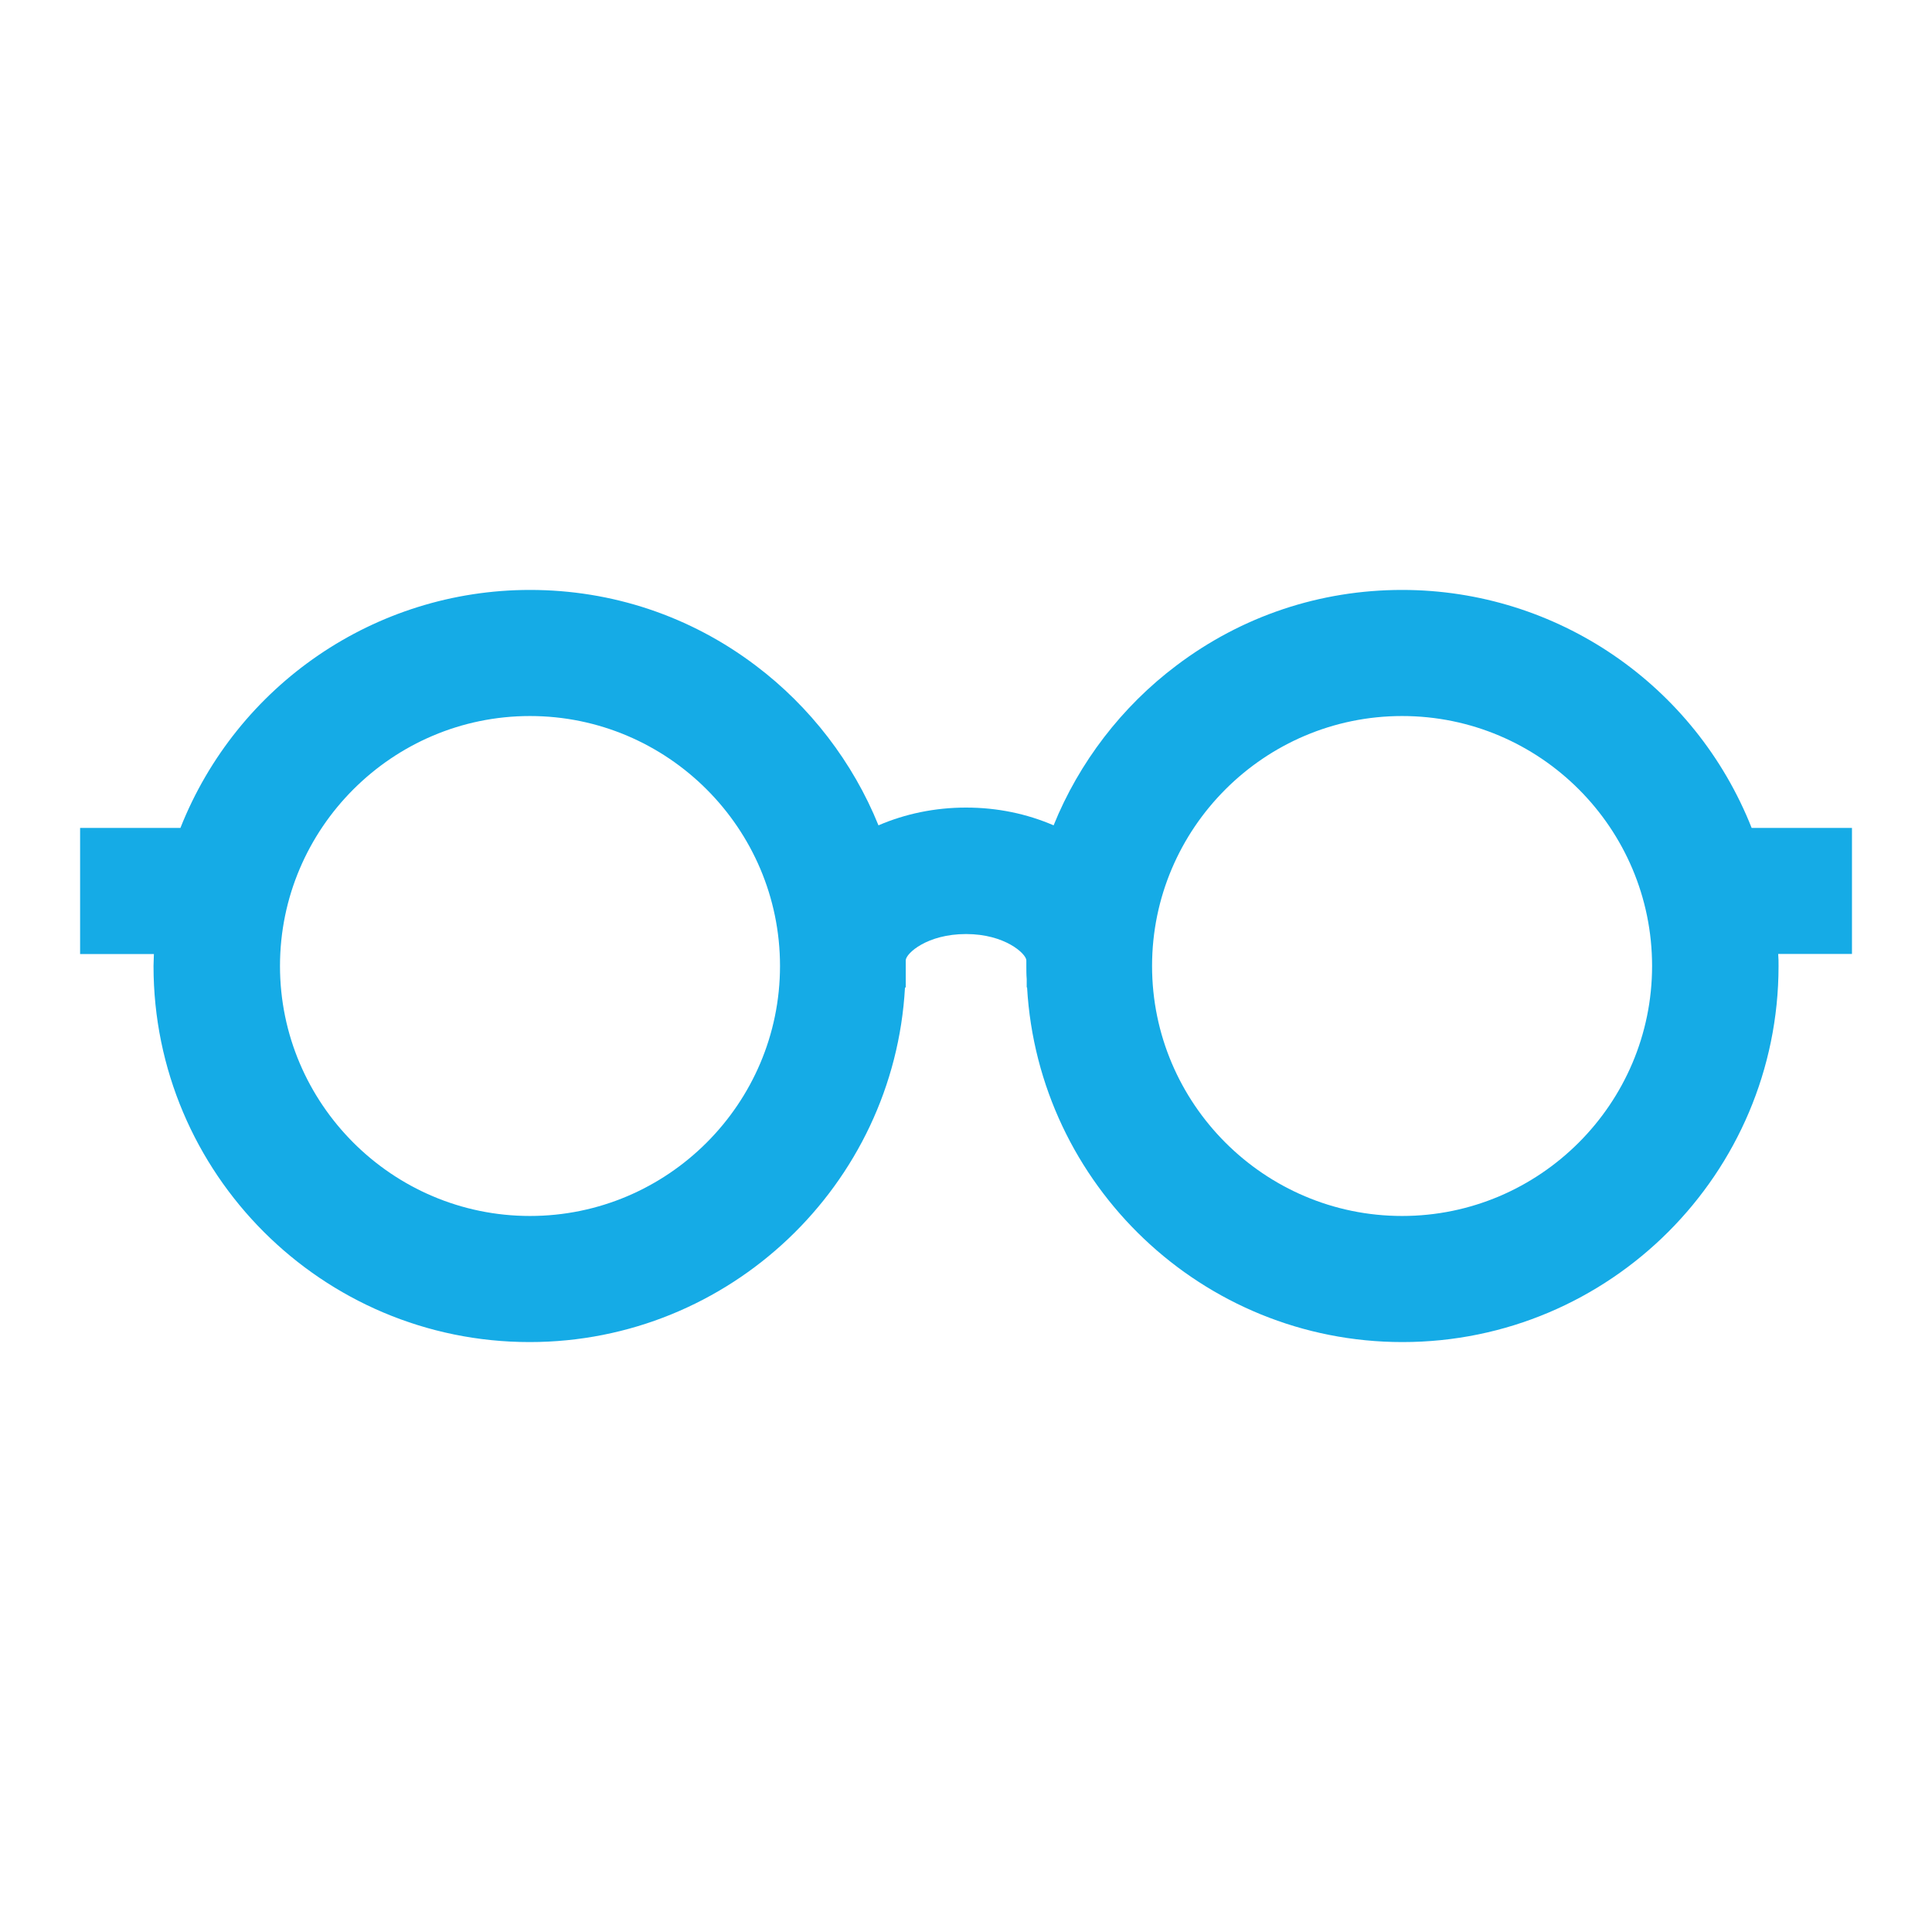 <svg width="26" height="26" viewBox="0 0 26 26" fill="none" xmlns="http://www.w3.org/2000/svg">
<path d="M24.923 11.142H23.573C22.81 9.215 20.952 7.939 18.869 7.939C17.764 7.939 16.712 8.291 15.832 8.956C15.098 9.508 14.521 10.261 14.179 11.107C13.817 10.951 13.421 10.868 13 10.868C12.585 10.868 12.184 10.951 11.822 11.107C11.48 10.261 10.902 9.508 10.169 8.956C9.289 8.291 8.237 7.939 7.132 7.939C5.049 7.939 3.191 9.215 2.428 11.142H1.078V12.839H2.071C2.071 12.892 2.066 12.946 2.066 13C2.066 15.792 4.335 18.061 7.127 18.061C9.822 18.061 12.032 15.944 12.179 13.289H12.189V13.083C12.189 13.054 12.189 13.024 12.189 13C12.189 12.99 12.189 12.98 12.189 12.971V12.922C12.194 12.829 12.477 12.57 13.001 12.57C13.524 12.57 13.807 12.834 13.812 12.922V12.966C13.812 12.976 13.812 12.99 13.812 13C13.812 13.059 13.812 13.117 13.817 13.176V13.288H13.822C13.974 15.944 16.179 18.061 18.874 18.061C21.666 18.061 23.935 15.792 23.935 13C23.935 12.946 23.935 12.892 23.93 12.838H24.923V11.142L24.923 11.142ZM22.233 13C22.233 14.853 20.722 16.364 18.869 16.364C17.015 16.364 15.504 14.853 15.504 13C15.504 11.147 17.015 9.636 18.869 9.636C20.727 9.636 22.233 11.147 22.233 13ZM10.497 13C10.497 14.853 8.986 16.364 7.132 16.364C5.279 16.364 3.768 14.853 3.768 13C3.768 11.147 5.279 9.636 7.132 9.636C8.986 9.636 10.497 11.147 10.497 13Z" fill="#15ABE6"/>
</svg>
